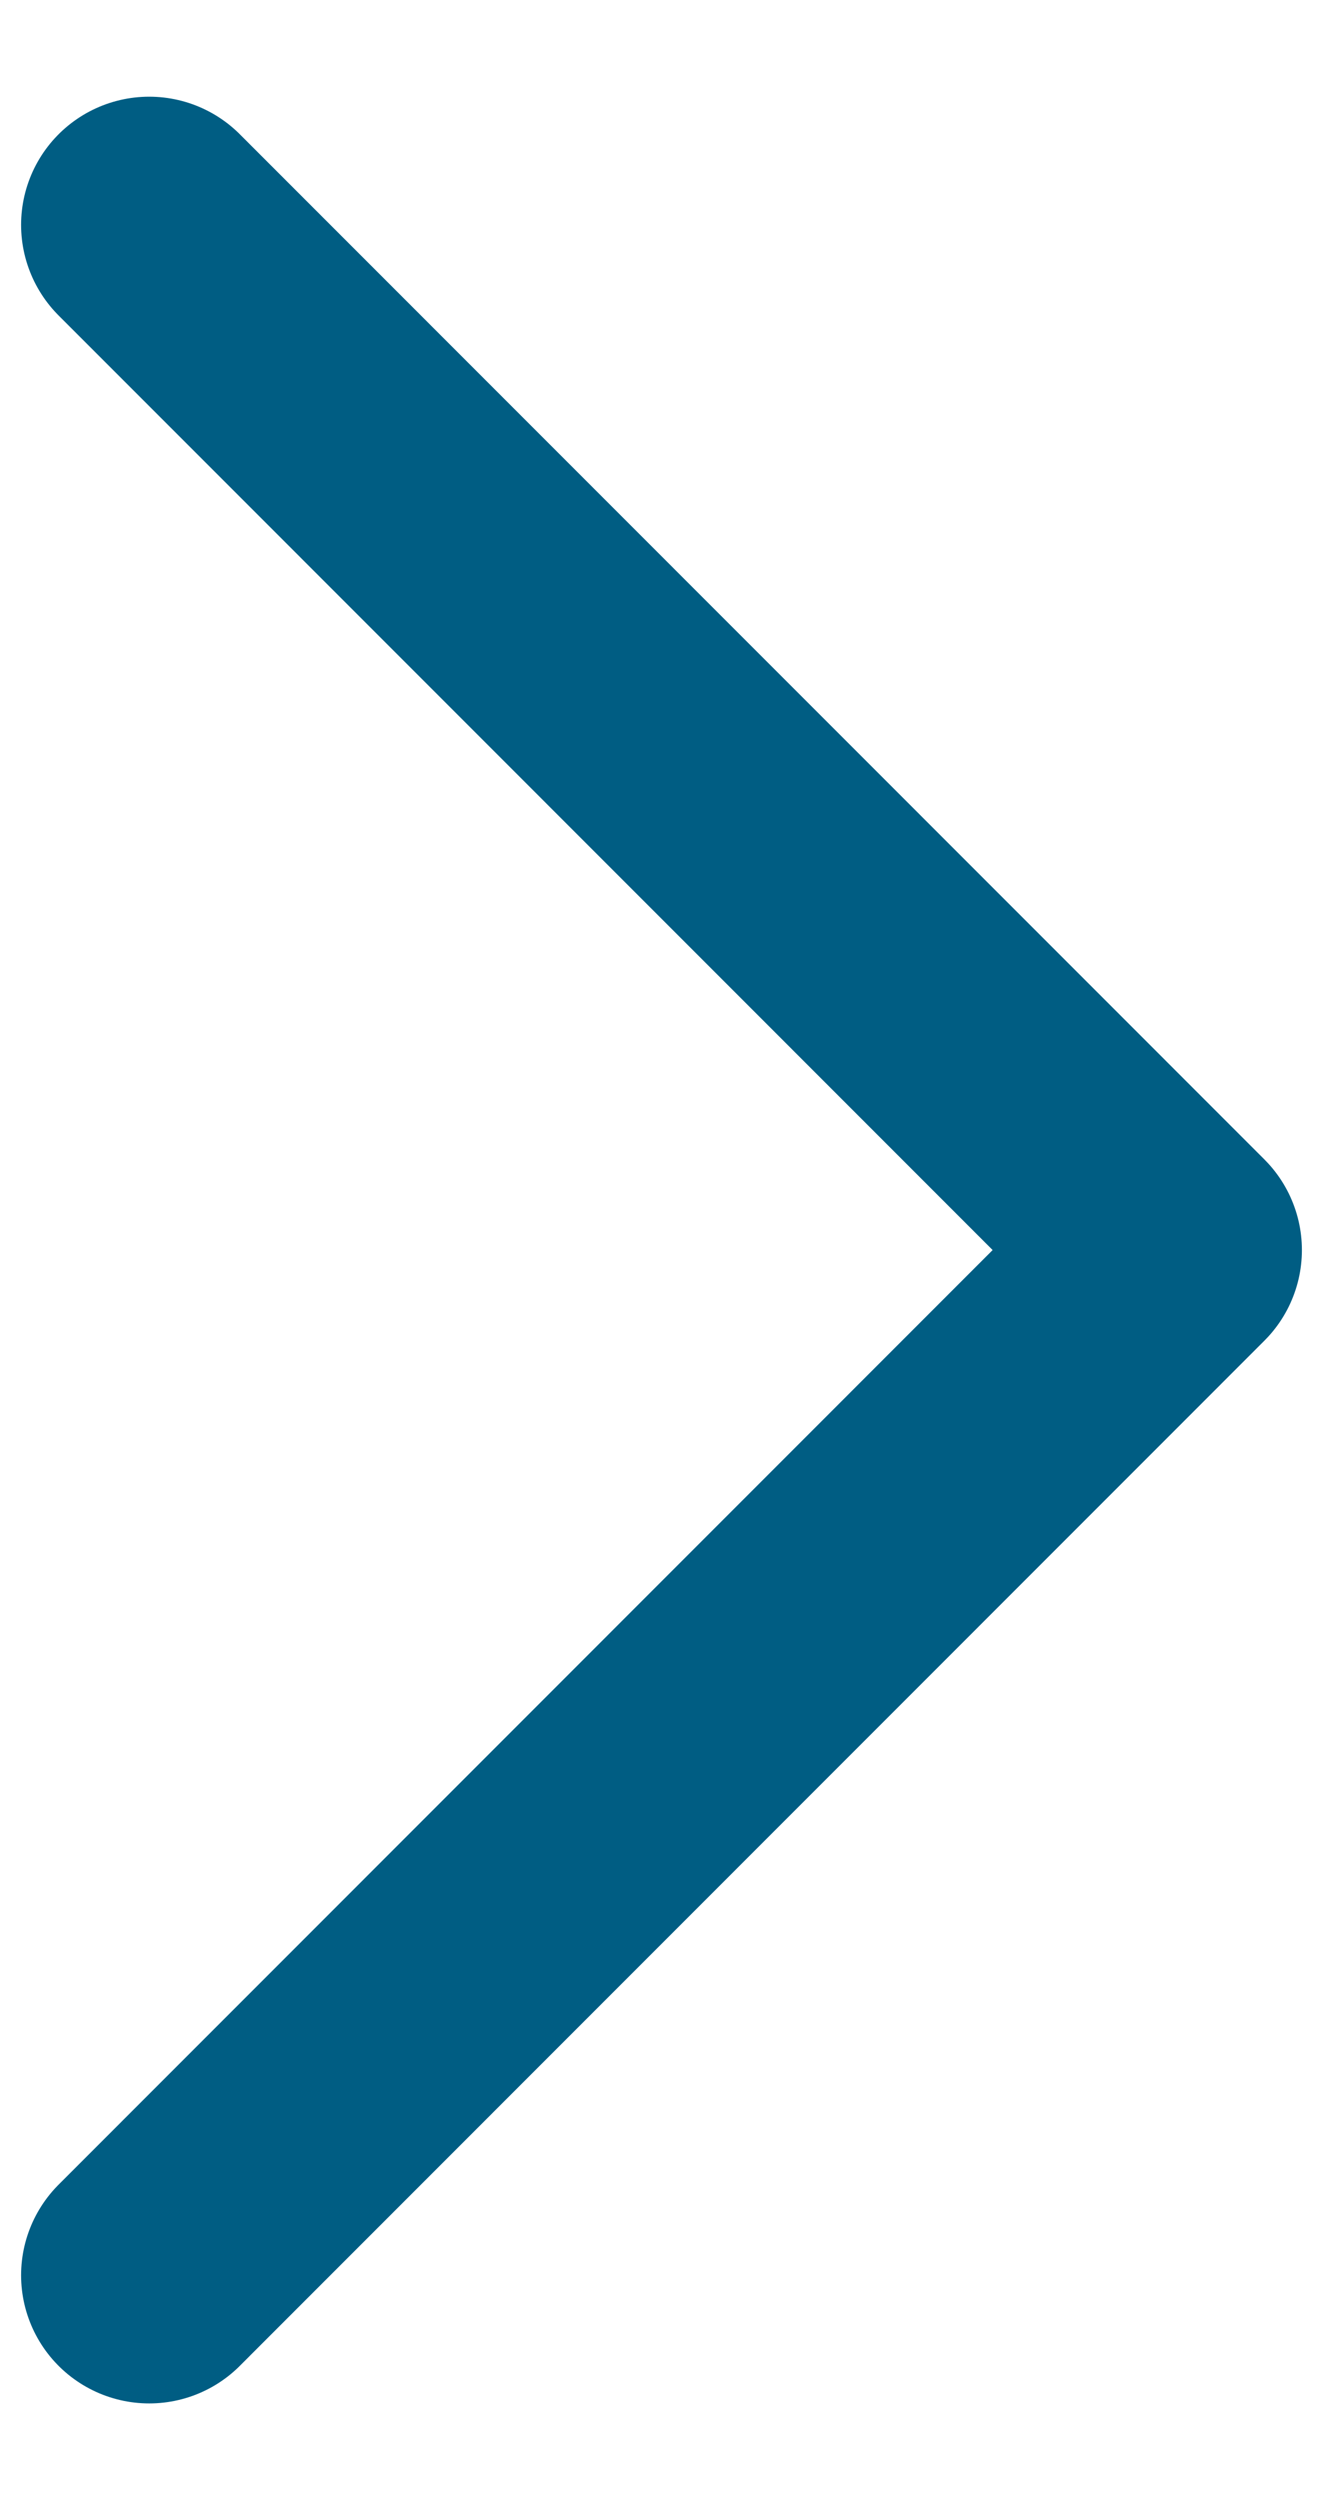 <svg width="9" height="17" viewBox="0 0 9 17" fill="none" xmlns="http://www.w3.org/2000/svg">
<path d="M1.015 1.529L7.985 8.5L1.015 15.471" stroke="#005D83" stroke-width="1.743" stroke-linecap="round" stroke-linejoin="round"/>
</svg>
